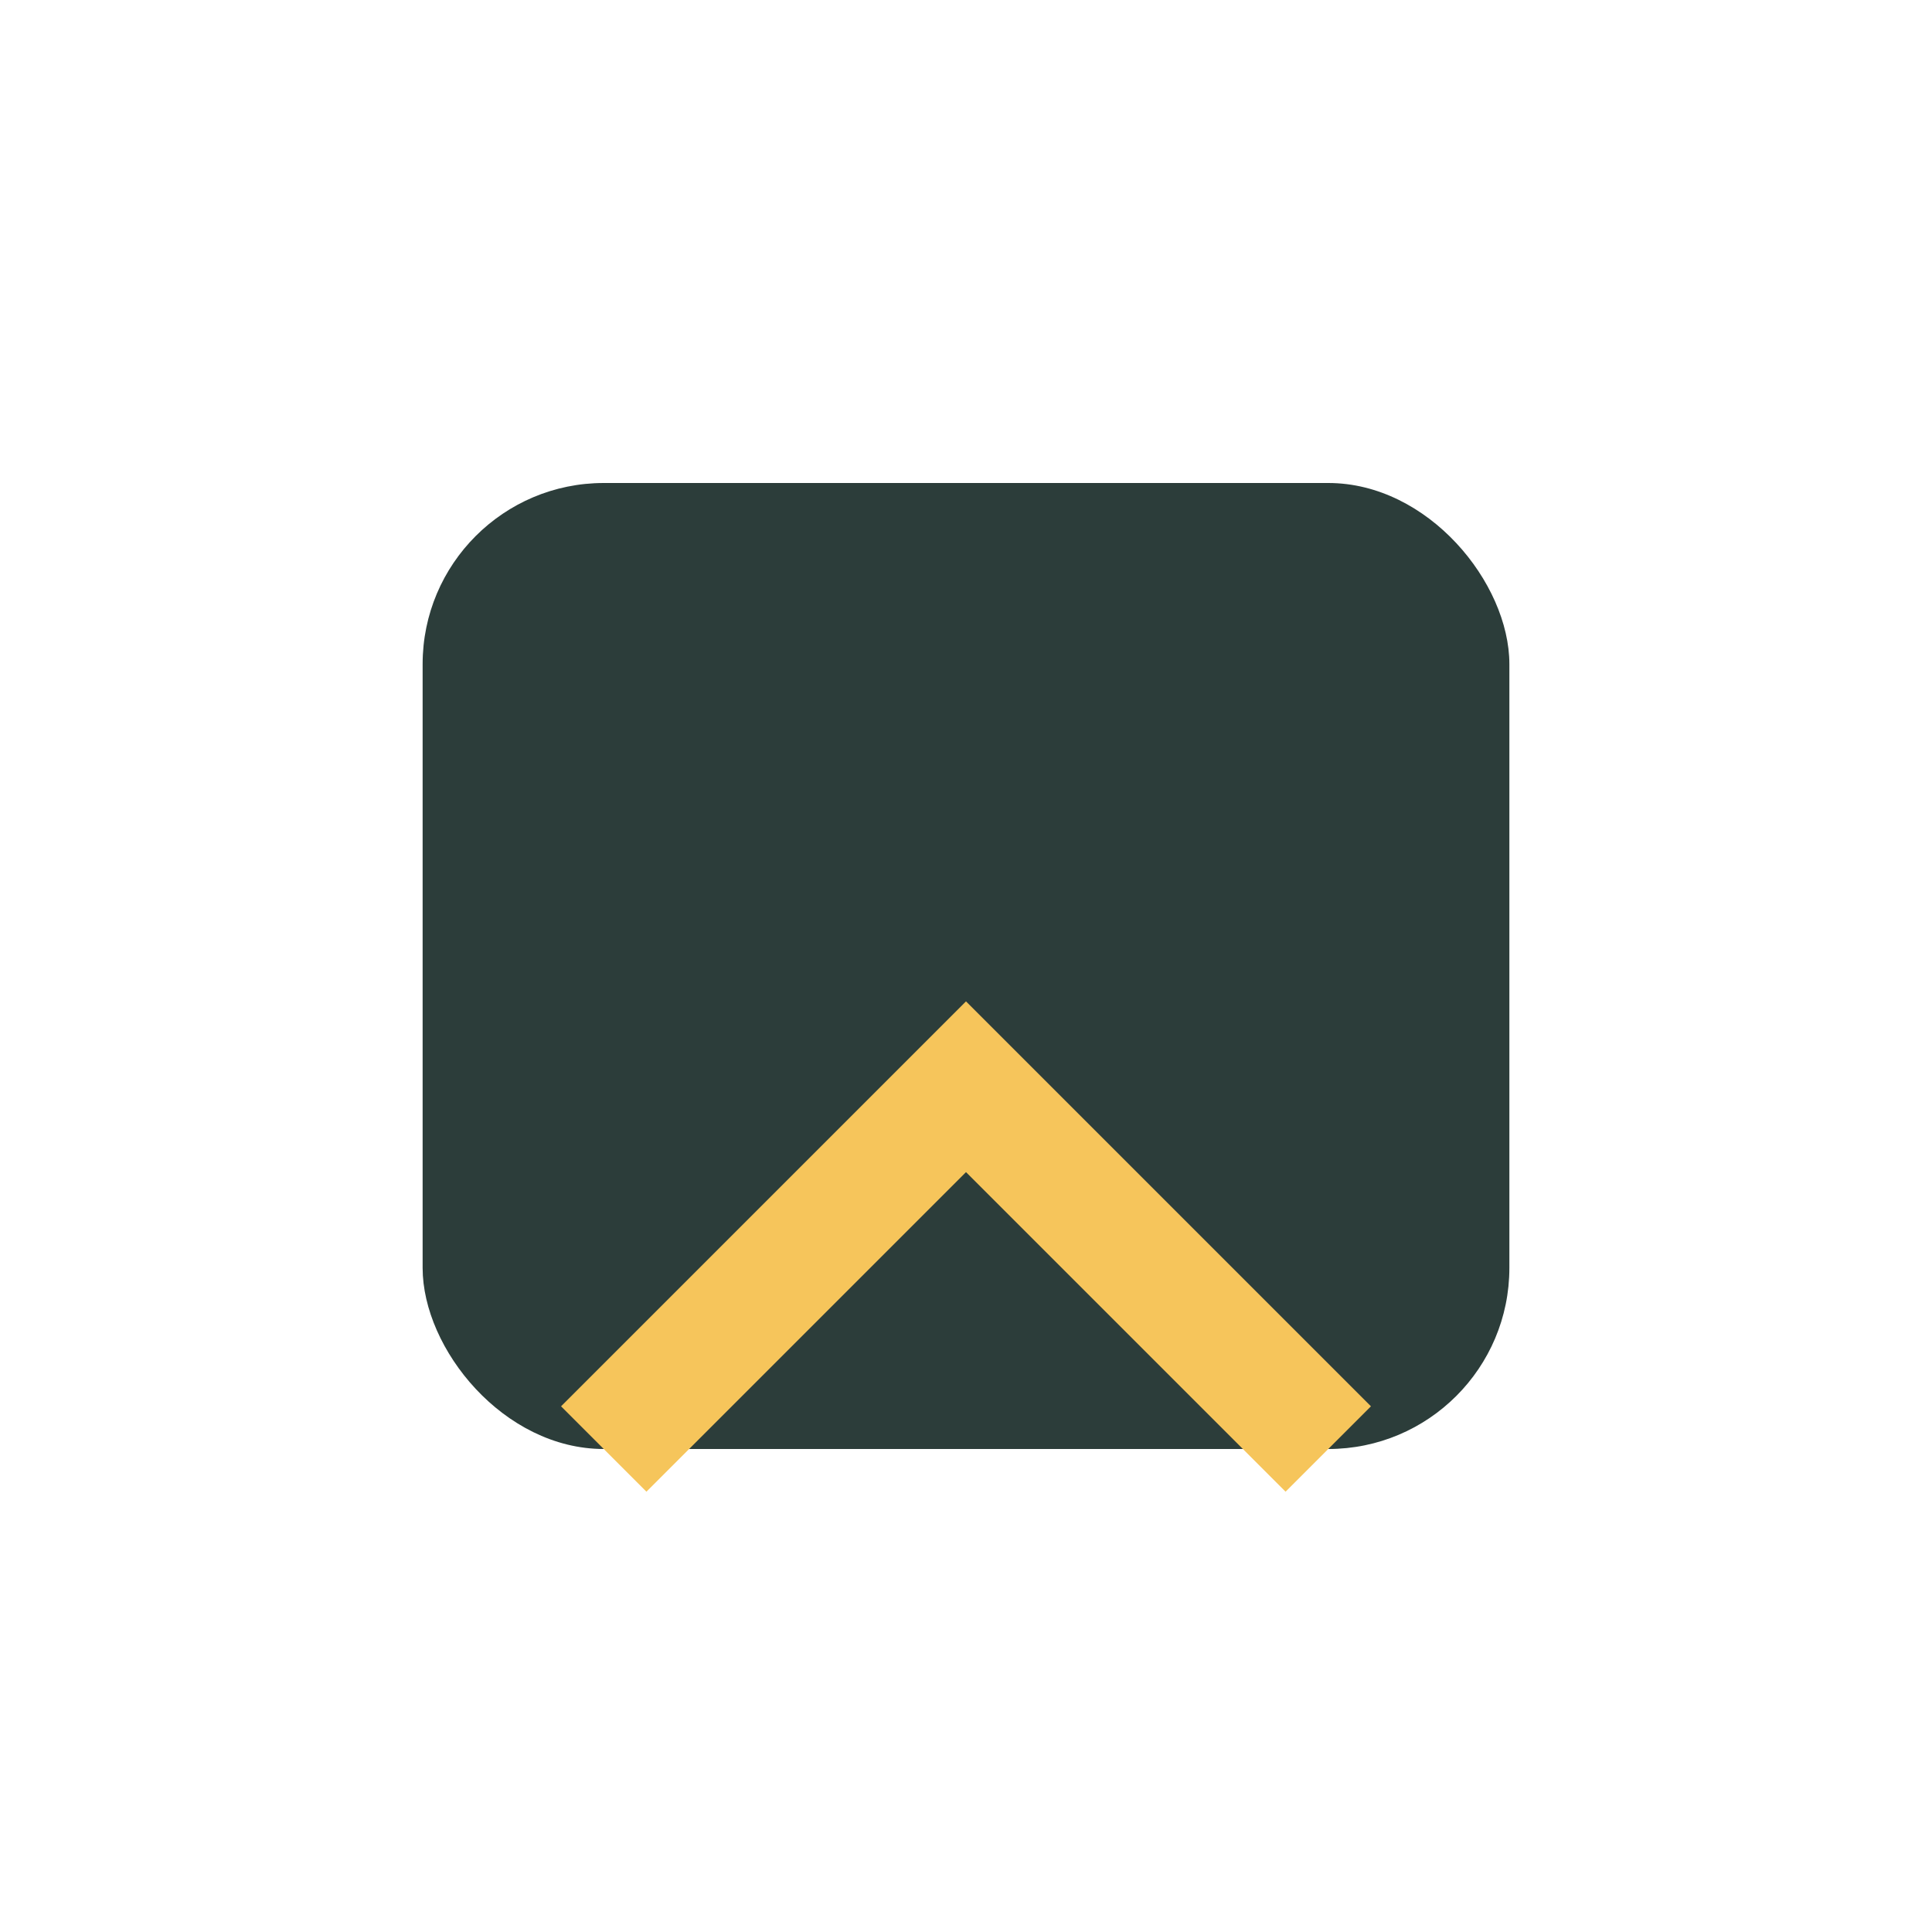 <?xml version="1.0" encoding="UTF-8"?>
<svg xmlns="http://www.w3.org/2000/svg" width="32" height="32" viewBox="0 0 32 32"><rect x="7" y="8" width="18" height="16" rx="3" fill="#2C3D3A"/><path d="M10 24l6-6 6 6" stroke="#F6C55B" stroke-width="2" fill="none"/></svg>
